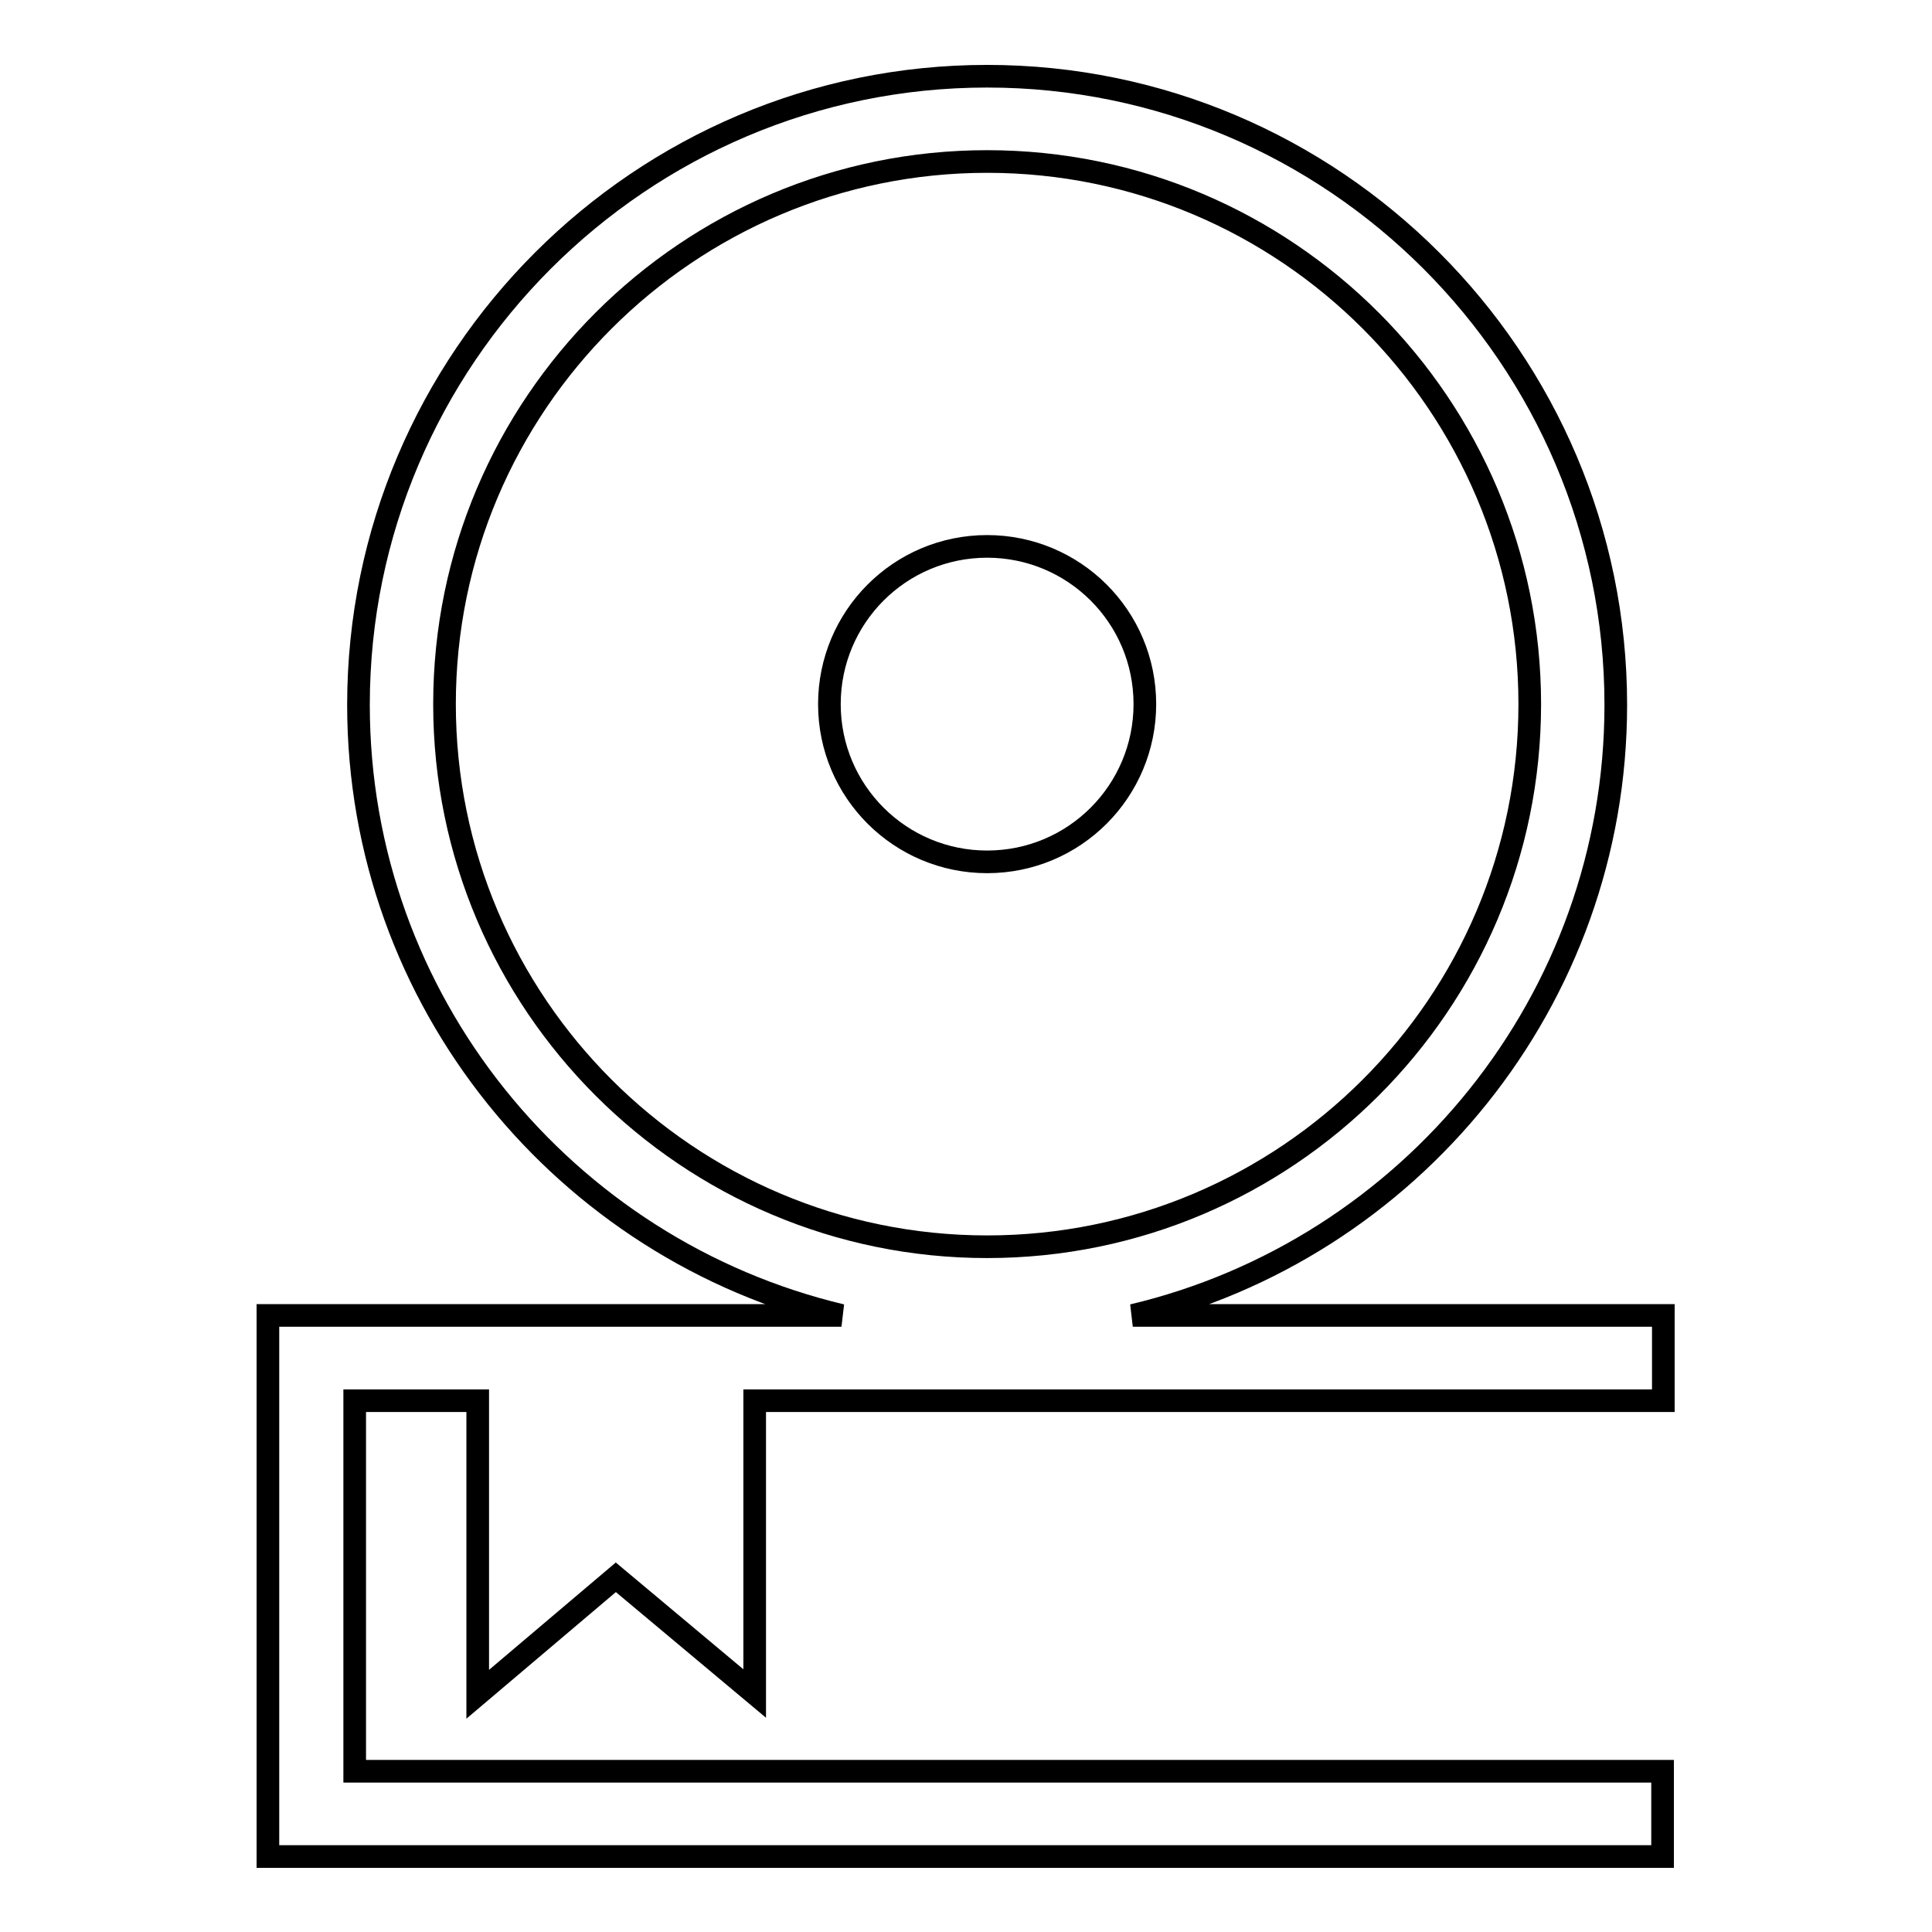 <?xml version="1.0" encoding="utf-8"?>
<!-- Svg Vector Icons : http://www.onlinewebfonts.com/icon -->
<!DOCTYPE svg PUBLIC "-//W3C//DTD SVG 1.1//EN" "http://www.w3.org/Graphics/SVG/1.1/DTD/svg11.dtd">
<svg version="1.1" xmlns="http://www.w3.org/2000/svg" xmlns:xlink="http://www.w3.org/1999/xlink" x="0px" y="0px" viewBox="0 0 256 256" enable-background="new 0 0 256 256" xml:space="preserve">
<g><g><g><path stroke-width="3" fill-opacity="0" stroke="#000000"  d="M81.6,209l18.4,15.4v-38.8h120.4v-11.3h-70.3c36.7-8.7,64-41.7,64-80.9c0-45.9-37.4-83.3-83.3-83.3c-45.9,0-83.3,37.4-83.3,83.3c0,39.3,27.4,72.2,64,80.9h-76V246h184.8v-11.3H47v-49.1h16.3v38.9L81.6,209z M58.9,93.3c0-39.7,32.3-71.9,71.9-71.9c39.7,0,71.9,32.3,71.9,71.9c0,39.7-32.3,71.9-71.9,71.9C91.2,165.2,58.9,133,58.9,93.3z M130.8,114.2c-11.5,0-20.9-9.3-20.9-20.9c0-11.5,9.3-20.9,20.9-20.9c11.5,0,20.9,9.3,20.9,20.9C151.7,104.8,142.4,114.2,130.8,114.2z"/></g><g></g><g></g><g></g><g></g><g></g><g></g><g></g><g></g><g></g><g></g><g></g><g></g><g></g><g></g><g></g></g></g>
</svg>